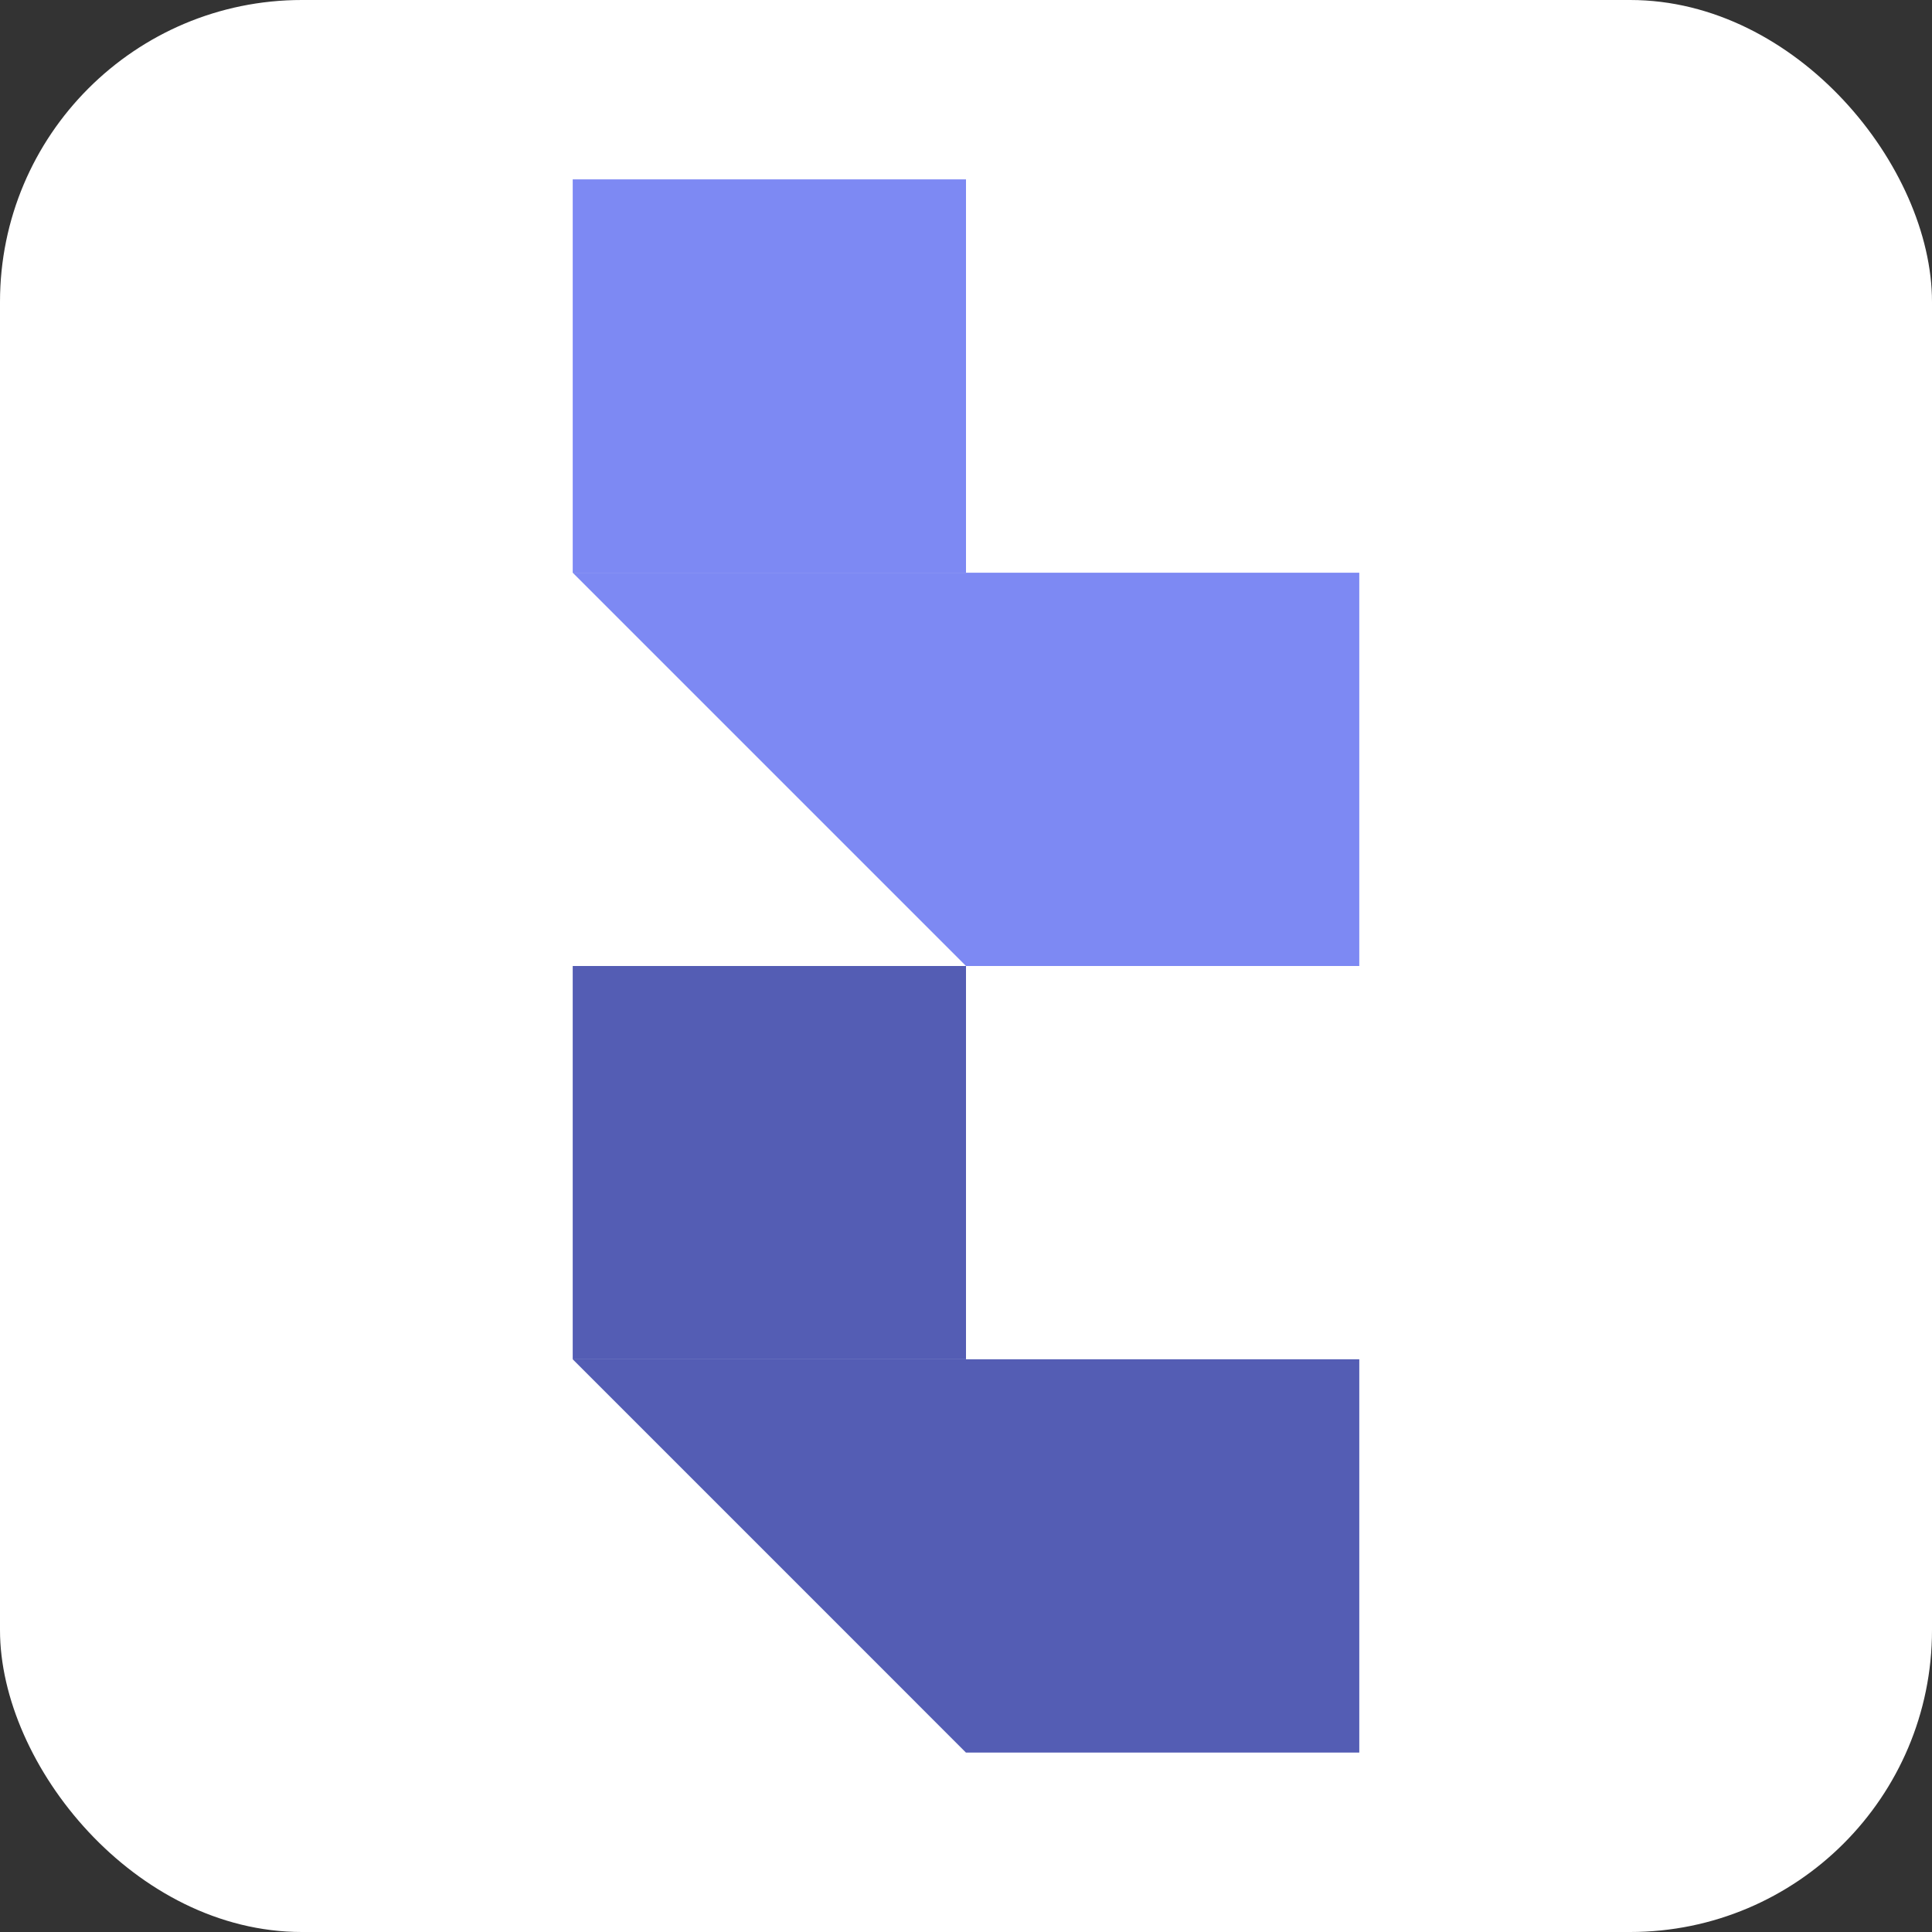 <svg width="32" height="32" viewBox="0 0 32 32" fill="none" xmlns="http://www.w3.org/2000/svg">
<rect x="0" y="0" width="32" height="32" fill="#333333" stroke="none"/>
<rect width="32" height="32" rx="5" fill="white"/>
<rect x="9.486" y="2.971" width="6.514" height="6.514" fill="#7D89F3"/>
<rect x="9.486" y="16" width="6.514" height="6.514" fill="#545DB4"/>
<rect x="16" y="9.486" width="6.514" height="6.514" fill="#7D89F3"/>
<rect x="16" y="22.514" width="6.514" height="6.514" fill="#545DB4"/>
<path d="M9.486 9.486H16V16L13.069 13.069L9.486 9.486Z" fill="#7D89F3"/>
<path d="M9.486 22.514H16V29.029L13.069 26.097L9.486 22.514Z" fill="#545DB4"/>
</svg>
